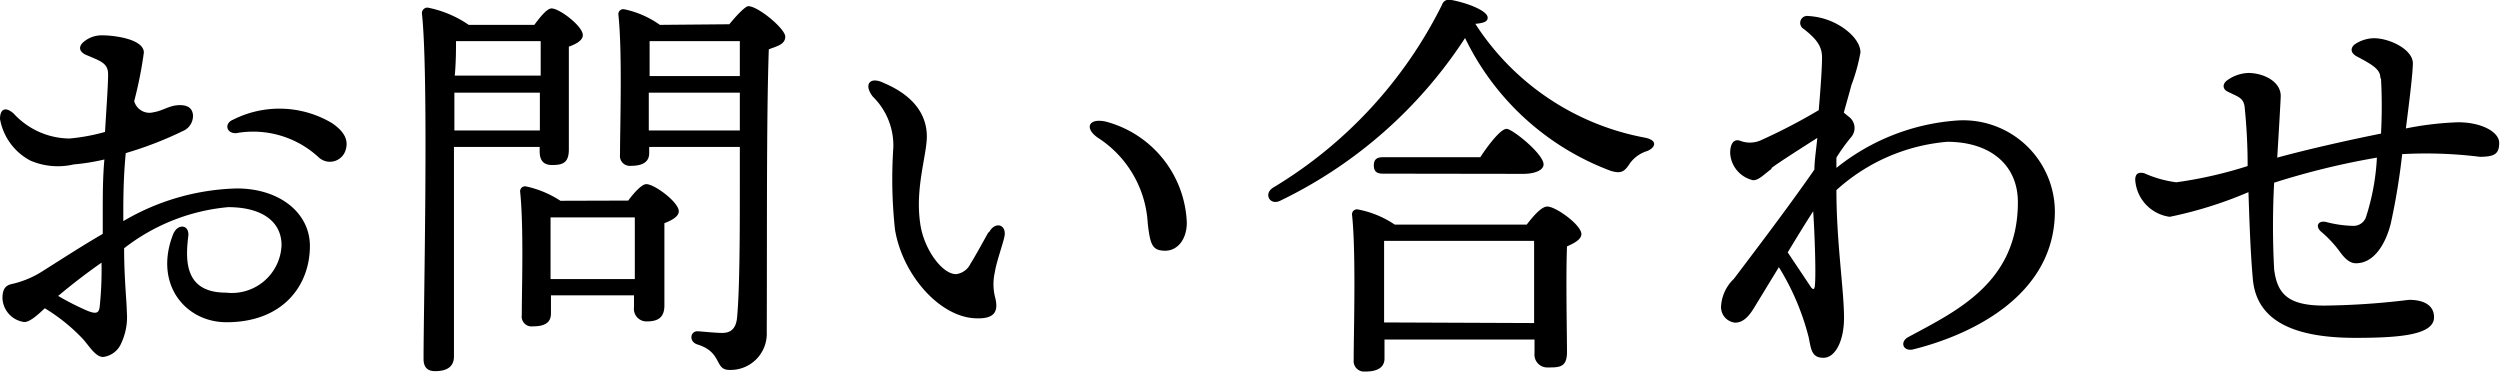 <svg xmlns="http://www.w3.org/2000/svg" viewBox="0 0 121.65 18.08"><title>pri-t8</title><g id="Layer_2" data-name="Layer 2"><g id="design"><g id="_1" data-name="1"><path d="M4.23,2.69c-.37-.15-.45-.41-.15-.66A1.36,1.36,0,0,1,5,1.72c.52,0,2,.17,2,.84a19.64,19.64,0,0,1-.47,2.36.77.77,0,0,0,.95.54c.43-.07.74-.31,1.16-.34s.71.09.75.47a.8.8,0,0,1-.5.79A17.71,17.71,0,0,1,6.12,7.45Q6,8.65,6,10.24v.52a11.42,11.42,0,0,1,5.52-1.59c2.1,0,3.56,1.2,3.56,2.8,0,1.89-1.28,3.71-4.06,3.71-2,0-3.54-1.85-2.6-4.27.22-.56.82-.49.74.1C9,12.8,9.05,14.24,11,14.24a2.42,2.42,0,0,0,2.7-2.31c0-1.14-.94-1.85-2.6-1.85a9.65,9.65,0,0,0-5.06,2c0,1.48.13,2.63.13,3.08A3,3,0,0,1,5.9,16.7a1.1,1.1,0,0,1-.88.67c-.38,0-.67-.53-1-.89A8.83,8.83,0,0,0,2.18,15c-.36.34-.73.67-1,.67A1.22,1.22,0,0,1,.12,14.51c0-.5.19-.64.5-.7A4.66,4.66,0,0,0,2,13.24H2c1-.63,2-1.28,3-1.86v-1.1c0-.75,0-1.64.08-2.52A10.26,10.26,0,0,1,3.59,8a3.39,3.39,0,0,1-2.1-.18A2.85,2.85,0,0,1,0,5.79H0c0-.45.23-.64.66-.27A3.73,3.73,0,0,0,3.38,6.74a9.47,9.47,0,0,0,1.73-.32c.07-1.2.15-2.26.15-2.8s-.35-.64-1-.92Zm.62,12.24a17.18,17.18,0,0,0,.09-2.15c-.74.52-1.43,1.05-2.11,1.62a13.06,13.06,0,0,0,1.44.73C4.64,15.27,4.81,15.27,4.85,14.93Zm6.48-9.1A5,5,0,0,1,16.17,6c.52.36.8.76.66,1.26a.8.8,0,0,1-1.34.38,4.69,4.69,0,0,0-4-1.16C11,6.5,10.91,6,11.33,5.83Z"/><path d="M22.09,8.91c0,.72,0,7.61,0,8.43,0,.46-.28.72-.92.72-.4,0-.56-.22-.56-.6,0-2.52.26-13.77-.08-16.81a.27.27,0,0,1,.28-.28,5.36,5.36,0,0,1,2,.84H26c.28-.38.62-.8.84-.8.38,0,1.52.86,1.52,1.3,0,.26-.34.44-.68.56,0,1.32,0,4.34,0,5s-.3.76-.82.76-.6-.36-.6-.68V7.15H22.09Zm4.18-2.56,0-1.84H22.11c0,.6,0,1.24,0,1.84ZM22.19,2c0,.38,0,1-.06,1.68h4.18V2h-4Zm8.38,7.76c.28-.38.66-.8.88-.8.4,0,1.58.88,1.58,1.32,0,.26-.34.44-.7.58,0,1.18,0,3.4,0,4s-.32.78-.86.78a.61.61,0,0,1-.62-.69v-.58H26.81v.88c0,.45-.3.63-.88.63a.48.48,0,0,1-.54-.55c0-1.24.1-4.3-.08-6a.24.24,0,0,1,.28-.26,4.94,4.94,0,0,1,1.68.7Zm.32,3.82c0-1,0-2.32,0-3h-4l-.1,0c0,.44,0,1.76,0,2.14v.86Zm4.6-12.4c.32-.4.78-.88.92-.88.48,0,1.8,1.1,1.8,1.48s-.38.46-.8.62c-.12,3.44-.08,9.26-.1,13.77A1.76,1.76,0,0,1,35.49,18c-.74,0-.32-.86-1.56-1.24-.42-.14-.34-.64,0-.64.16,0,.84.08,1.22.08s.68-.18.72-.8C36,14,36,11.07,36,9V7.15H31.59v.3c0,.42-.3.62-.9.62a.48.48,0,0,1-.52-.54c0-1.34.12-5-.08-6.82a.24.24,0,0,1,.28-.26,4.62,4.62,0,0,1,1.74.76ZM31.61,2c0,.36,0,1.1,0,1.7H36V2ZM36,6.35V4.51H31.57l0,1.84Z"/><path d="M48.14,11.28c.3-.53.87-.35.73.26-.08.36-.4,1.27-.46,1.7a2.61,2.61,0,0,0,0,1.18c.2.72,0,1.09-.86,1.07-1.77,0-3.63-2.08-4-4.32a22.89,22.89,0,0,1-.08-4,3.33,3.33,0,0,0-1-2.47c-.46-.59-.14-1,.54-.66,1.61.68,2.09,1.69,2.09,2.6s-.58,2.51-.32,4.25c.17,1.22,1.06,2.45,1.74,2.45a.9.9,0,0,0,.71-.52c.18-.27.66-1.15.85-1.49Zm5.31-4.56c-.7-.46-.5-1,.37-.8a5.3,5.3,0,0,1,3.93,4.91c0,.83-.46,1.38-1.07,1.37s-.71-.29-.83-1.32a5.3,5.3,0,0,0-2.4-4.16Z"/><path d="M80.15,7.35a1.62,1.62,0,0,0-.84.6c-.26.4-.42.52-.94.36a12.87,12.87,0,0,1-7.08-6.46,22.27,22.27,0,0,1-9,7.92c-.5.24-.82-.34-.34-.64A21.57,21.57,0,0,0,70.17.23.36.36,0,0,1,70.63,0c.76.14,1.76.52,1.76.86,0,.18-.16.26-.6.3a12.55,12.55,0,0,0,8.26,5.54C80.69,6.83,80.55,7.19,80.15,7.35Zm-5.86,3.58c.32-.42.72-.88,1-.88.42,0,1.66.9,1.66,1.34,0,.26-.34.44-.7.6-.06,1.5,0,4.37,0,5.13s-.36.76-.94.76a.62.62,0,0,1-.64-.68v-.68H67.37v.92c0,.44-.34.64-.94.64a.51.51,0,0,1-.56-.56c0-1.36.12-5.23-.08-7.07a.24.24,0,0,1,.28-.26,4.83,4.83,0,0,1,1.8.74Zm-7-2.48c-.26,0-.44-.08-.44-.4s.18-.4.44-.4h4.74c.42-.64,1-1.38,1.28-1.38S75.11,7.49,75.11,8c0,.28-.42.46-1,.46Zm7.36,7.27c0-1.31,0-3.09,0-4h-7.2l-.1,0c0,.54,0,2.18,0,2.58v1.39Z"/><path d="M86.2,8.22c-.36.26-.61.55-.89.55a1.43,1.43,0,0,1-1.12-1.32c0-.45.17-.69.46-.61a1.32,1.32,0,0,0,1,0,28,28,0,0,0,2.85-1.48c.09-1.06.16-2.05.16-2.56s-.22-.87-.89-1.39A.34.34,0,0,1,88,.78a3.34,3.34,0,0,1,1.25.32c.76.37,1.28.95,1.28,1.45a8.91,8.91,0,0,1-.44,1.59c-.11.42-.24.86-.37,1.34l.23.19a.68.68,0,0,1,.13,1,8.54,8.54,0,0,0-.72,1l0,.5a10.56,10.56,0,0,1,5.93-2.31h0a4.46,4.46,0,0,1,4.7,4.42c0,4.06-4,6-6.89,6.72-.49.12-.68-.36-.24-.6,2.33-1.26,5.33-2.64,5.33-6.56,0-1.83-1.36-2.94-3.44-2.94a9.17,9.17,0,0,0-5.39,2.35c0,2.55.37,4.84.37,6.22,0,1.11-.42,1.94-1,1.94s-.6-.41-.72-1A12.17,12.17,0,0,0,86.56,13L85.34,15c-.3.49-.58.7-.91.7a.76.76,0,0,1-.68-.84,2,2,0,0,1,.62-1.29c.48-.64,2.6-3.41,3.92-5.32,0-.44.09-1,.14-1.54-.59.38-2,1.27-2.23,1.47Zm2.11,5.69c.06-.52,0-2.39-.08-3.63-.37.57-.81,1.29-1.24,2L88.14,14C88.26,14.12,88.29,14.06,88.31,13.91Z"/><path d="M115.83,3.81c0-.4-.28-.61-1.14-1.06-.32-.17-.33-.41-.11-.59a1.71,1.71,0,0,1,.93-.3c.78,0,1.89.55,1.9,1.21,0,.5-.19,2-.34,3.18a15.41,15.41,0,0,1,2.54-.3c1.16,0,2,.48,2,1s-.2.68-.94.68a21.23,21.23,0,0,0-3.78-.13,32.13,32.13,0,0,1-.56,3.4c-.28,1.07-.86,1.92-1.7,1.91-.42,0-.71-.49-.87-.69a5.63,5.63,0,0,0-.83-.86c-.29-.27-.11-.56.29-.45a5.55,5.55,0,0,0,1.29.18.64.64,0,0,0,.61-.4,11.18,11.18,0,0,0,.54-2.92,37,37,0,0,0-5,1.22,39.53,39.53,0,0,0,0,4.22c.15,1.16.64,1.76,2.43,1.76a36.5,36.5,0,0,0,4.13-.28c.69,0,1.22.24,1.22.85,0,.86-1.68,1-3.82,1-3,0-4.84-.82-5-2.9-.12-1.33-.17-3-.21-4.19a19.85,19.85,0,0,1-3.83,1.2,1.94,1.94,0,0,1-1.68-1.8c0-.3.16-.39.44-.32a5.53,5.53,0,0,0,1.56.44,20.59,20.59,0,0,0,3.47-.79,27.67,27.67,0,0,0-.15-2.91c-.07-.42-.32-.46-.82-.71-.25-.12-.28-.38,0-.57h0a1.87,1.87,0,0,1,1-.34c.72,0,1.58.4,1.58,1.12,0,.17-.1,1.86-.17,3,1.5-.41,3.46-.85,5.05-1.17a25.17,25.17,0,0,0,0-2.68Z"/></g></g></g></svg>